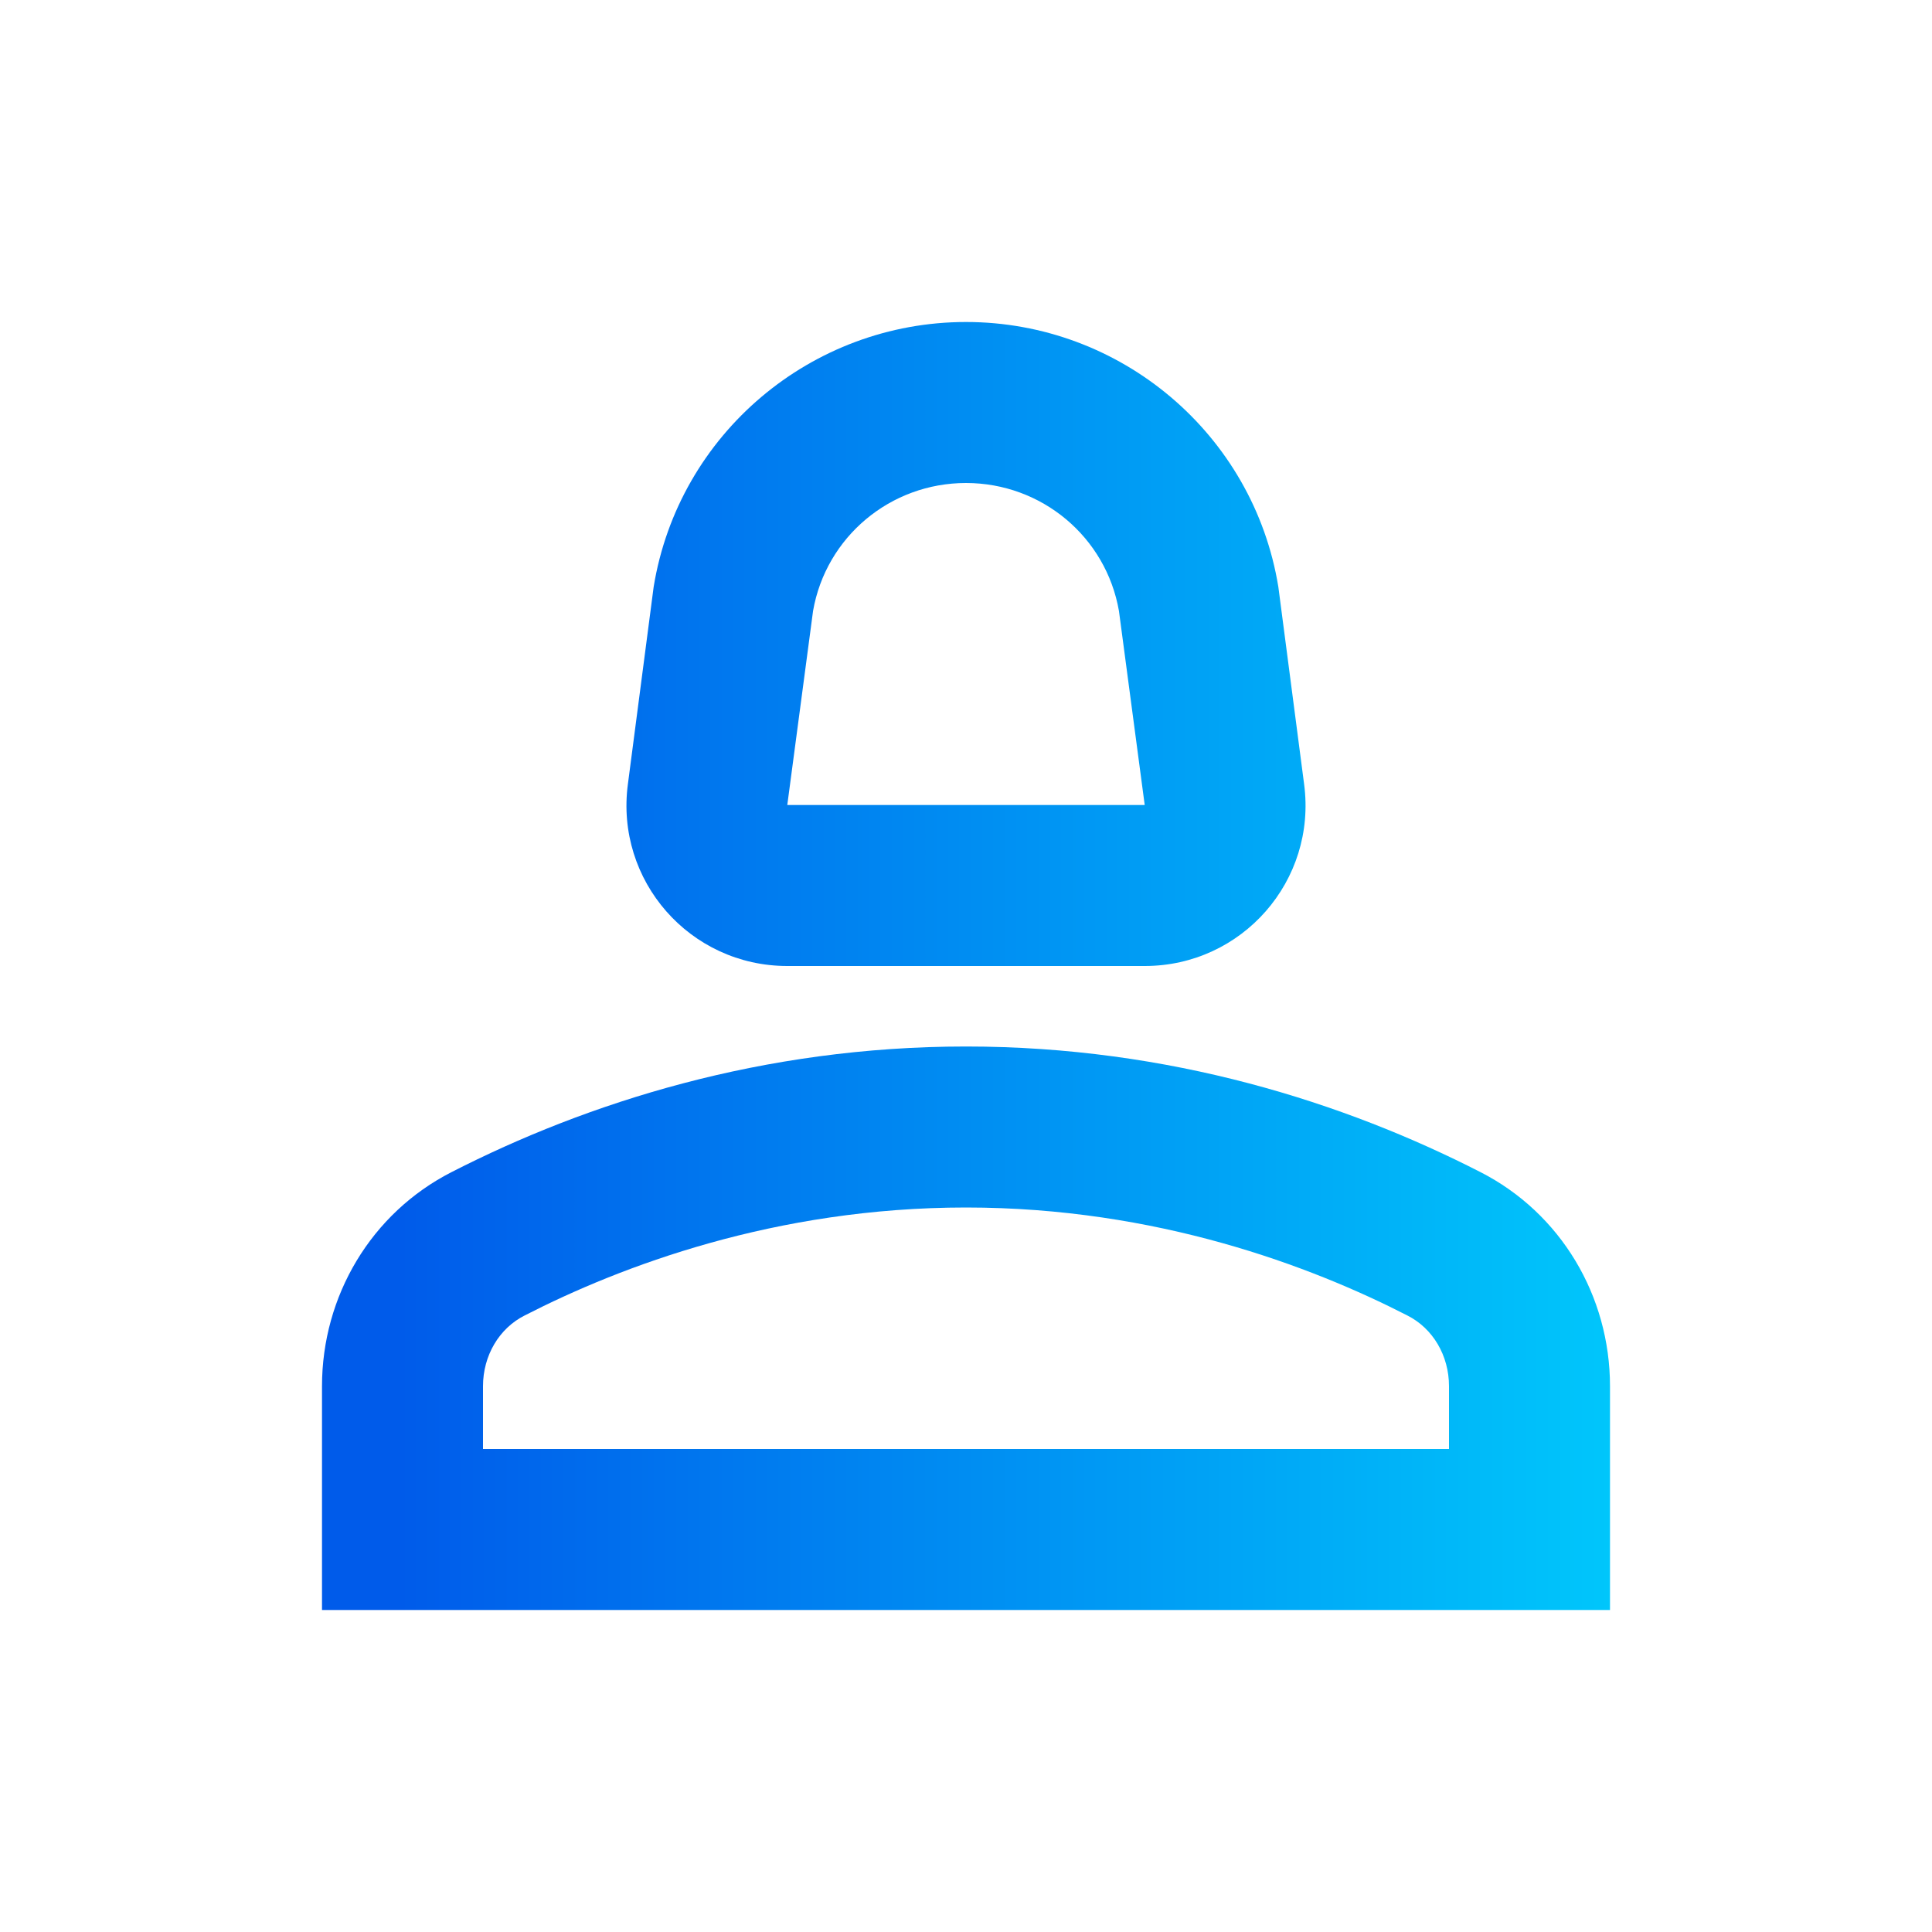 <svg width="48" height="48" viewBox="0 0 48 48" fill="none" xmlns="http://www.w3.org/2000/svg">
<g id="person_2">
<g id="Vector">
<path d="M36.78 29.12C33.42 27.4 29.06 26 24 26C18.94 26 14.58 27.4 11.22 29.12C9.22 30.14 8 32.2 8 34.44V40H40V34.44C40 32.2 38.78 30.14 36.78 29.12ZM36 36H12V34.44C12 33.68 12.4 33 13.04 32.68C15.42 31.46 19.26 30 24 30C28.74 30 32.58 31.46 34.96 32.68C35.6 33 36 33.68 36 34.44V36Z" fill="url(#paint0_linear_0_1475)"/>
<path d="M19.56 24H28.44C30.86 24 32.72 21.88 32.4 19.48L31.76 14.58C31.14 10.78 27.84 8 24 8C20.16 8 16.86 10.78 16.24 14.58L15.6 19.48C15.28 21.88 17.14 24 19.56 24ZM20.2 15.18C20.52 13.34 22.12 12 24 12C25.88 12 27.48 13.34 27.8 15.18L28.44 20H19.56L20.2 15.18Z" fill="url(#paint1_linear_0_1475)"/>
</g>
</g>
<defs>
<linearGradient id="paint0_linear_0_1475" x1="40" y1="24" x2="9.92" y2="24" gradientUnits="userSpaceOnUse">
<stop stop-color="#00C6FB"/>
<stop offset="1" stop-color="#005BEA"/>
</linearGradient>
<linearGradient id="paint1_linear_0_1475" x1="40" y1="24" x2="9.92" y2="24" gradientUnits="userSpaceOnUse">
<stop stop-color="#00C6FB"/>
<stop offset="1" stop-color="#005BEA"/>
</linearGradient>
</defs>
</svg>

